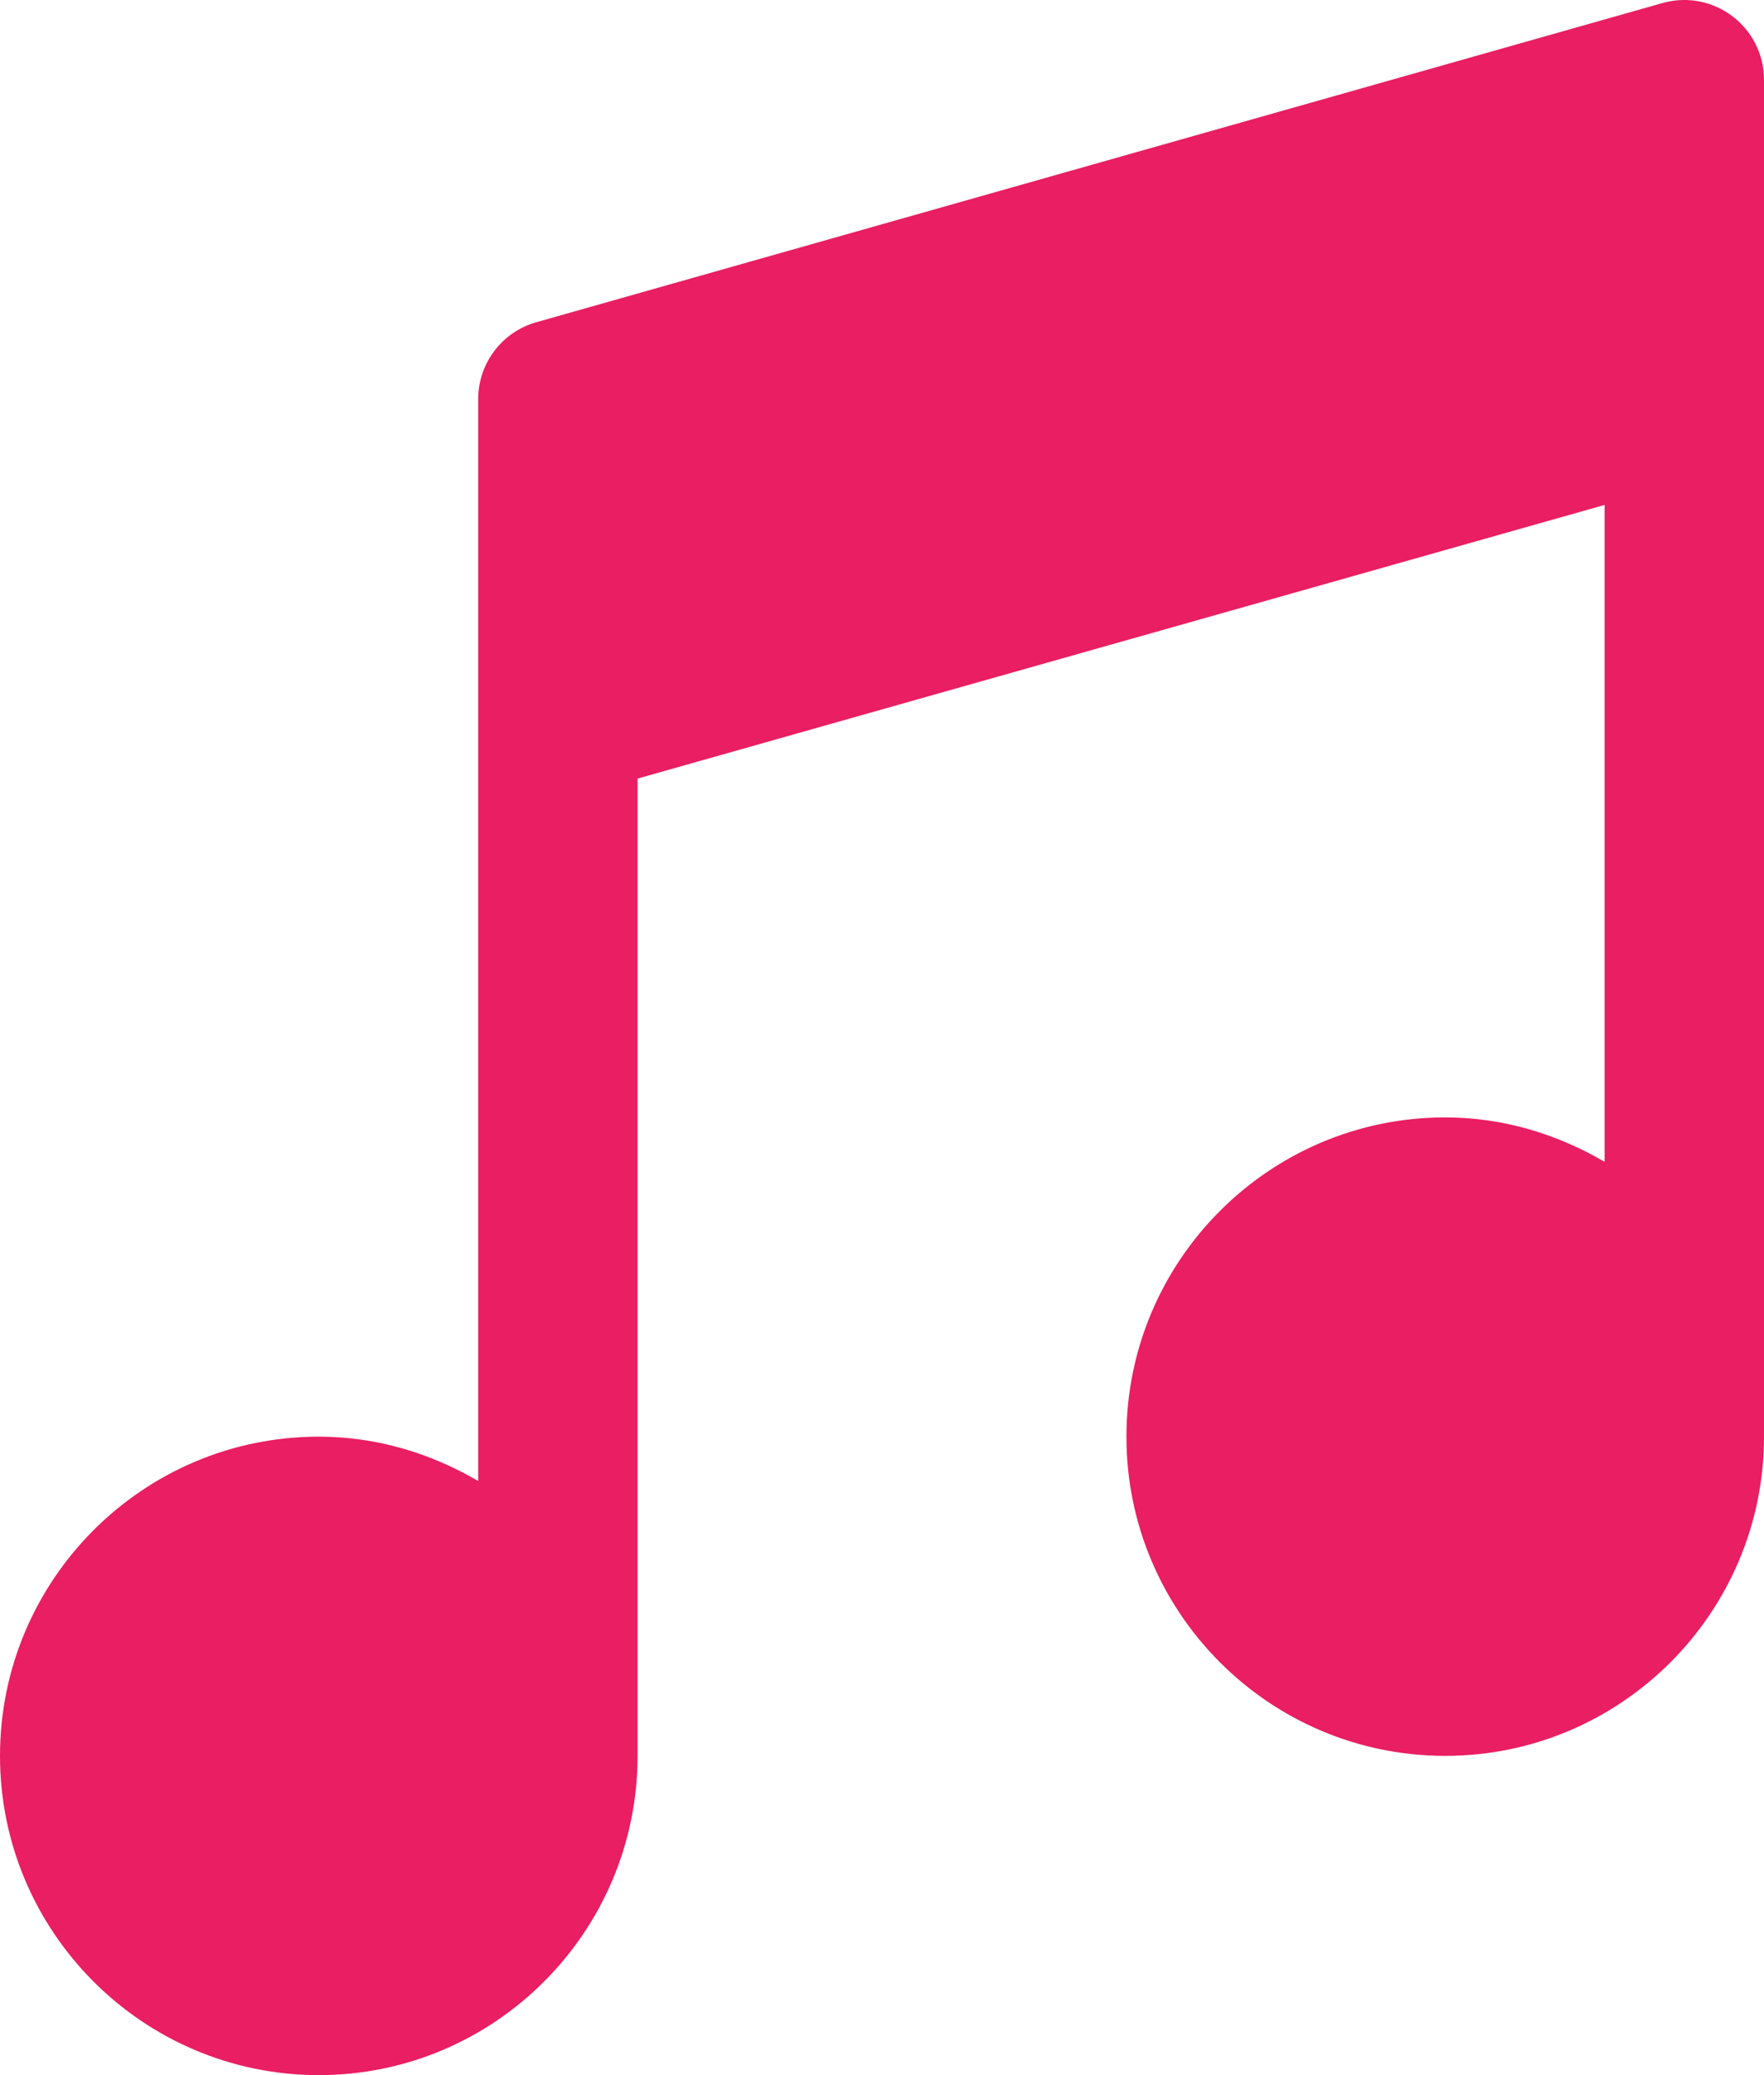 <?xml version="1.0" encoding="UTF-8"?>
<svg width="34px" height="40px" viewBox="0 0 34 40" version="1.1" xmlns="http://www.w3.org/2000/svg" xmlns:xlink="http://www.w3.org/1999/xlink">
    <!-- Generator: Sketch 48.2 (47327) - http://www.bohemiancoding.com/sketch -->
    <title>Shape</title>
    <desc>Created with Sketch.</desc>
    <defs></defs>
    <g id="Packtalk-Bold" stroke="none" stroke-width="1" fill="none" fill-rule="evenodd" transform="translate(-376, -4783)">
        <g id="features-2" transform="translate(372, 3350)" fill="#E91E63" fill-rule="nonzero">
            <g id="icons" transform="translate(0, 1173)">
                <g id="music" transform="translate(3, 260)">
                    <g id="music-note" transform="translate(1, 0)">
                        <path d="M32.042,0.059 L10.331,6.213 C9.671,6.402 9.217,7.006 9.217,7.693 L9.217,28.548 C8.31,28.018 7.269,27.693 6.145,27.693 C2.756,27.693 0,30.452 0,33.846 C0,37.24 2.756,40 6.145,40 C9.533,40 12.289,37.24 12.289,33.846 C12.289,33.495 12.289,15.008 12.289,15.008 L30.928,9.733 L30.928,22.395 C30.02,21.865 28.98,21.539 27.855,21.539 C24.467,21.539 21.711,24.299 21.711,27.693 C21.711,31.086 24.467,33.846 27.855,33.846 C31.244,33.846 34,31.086 34,27.693 C34,27.342 34,1.539 34,1.539 C34,0.522 33.028,-0.22 32.042,0.059 Z" id="Shape"></path>
                    </g>
                </g>
            </g>
        </g>
    </g>
</svg>